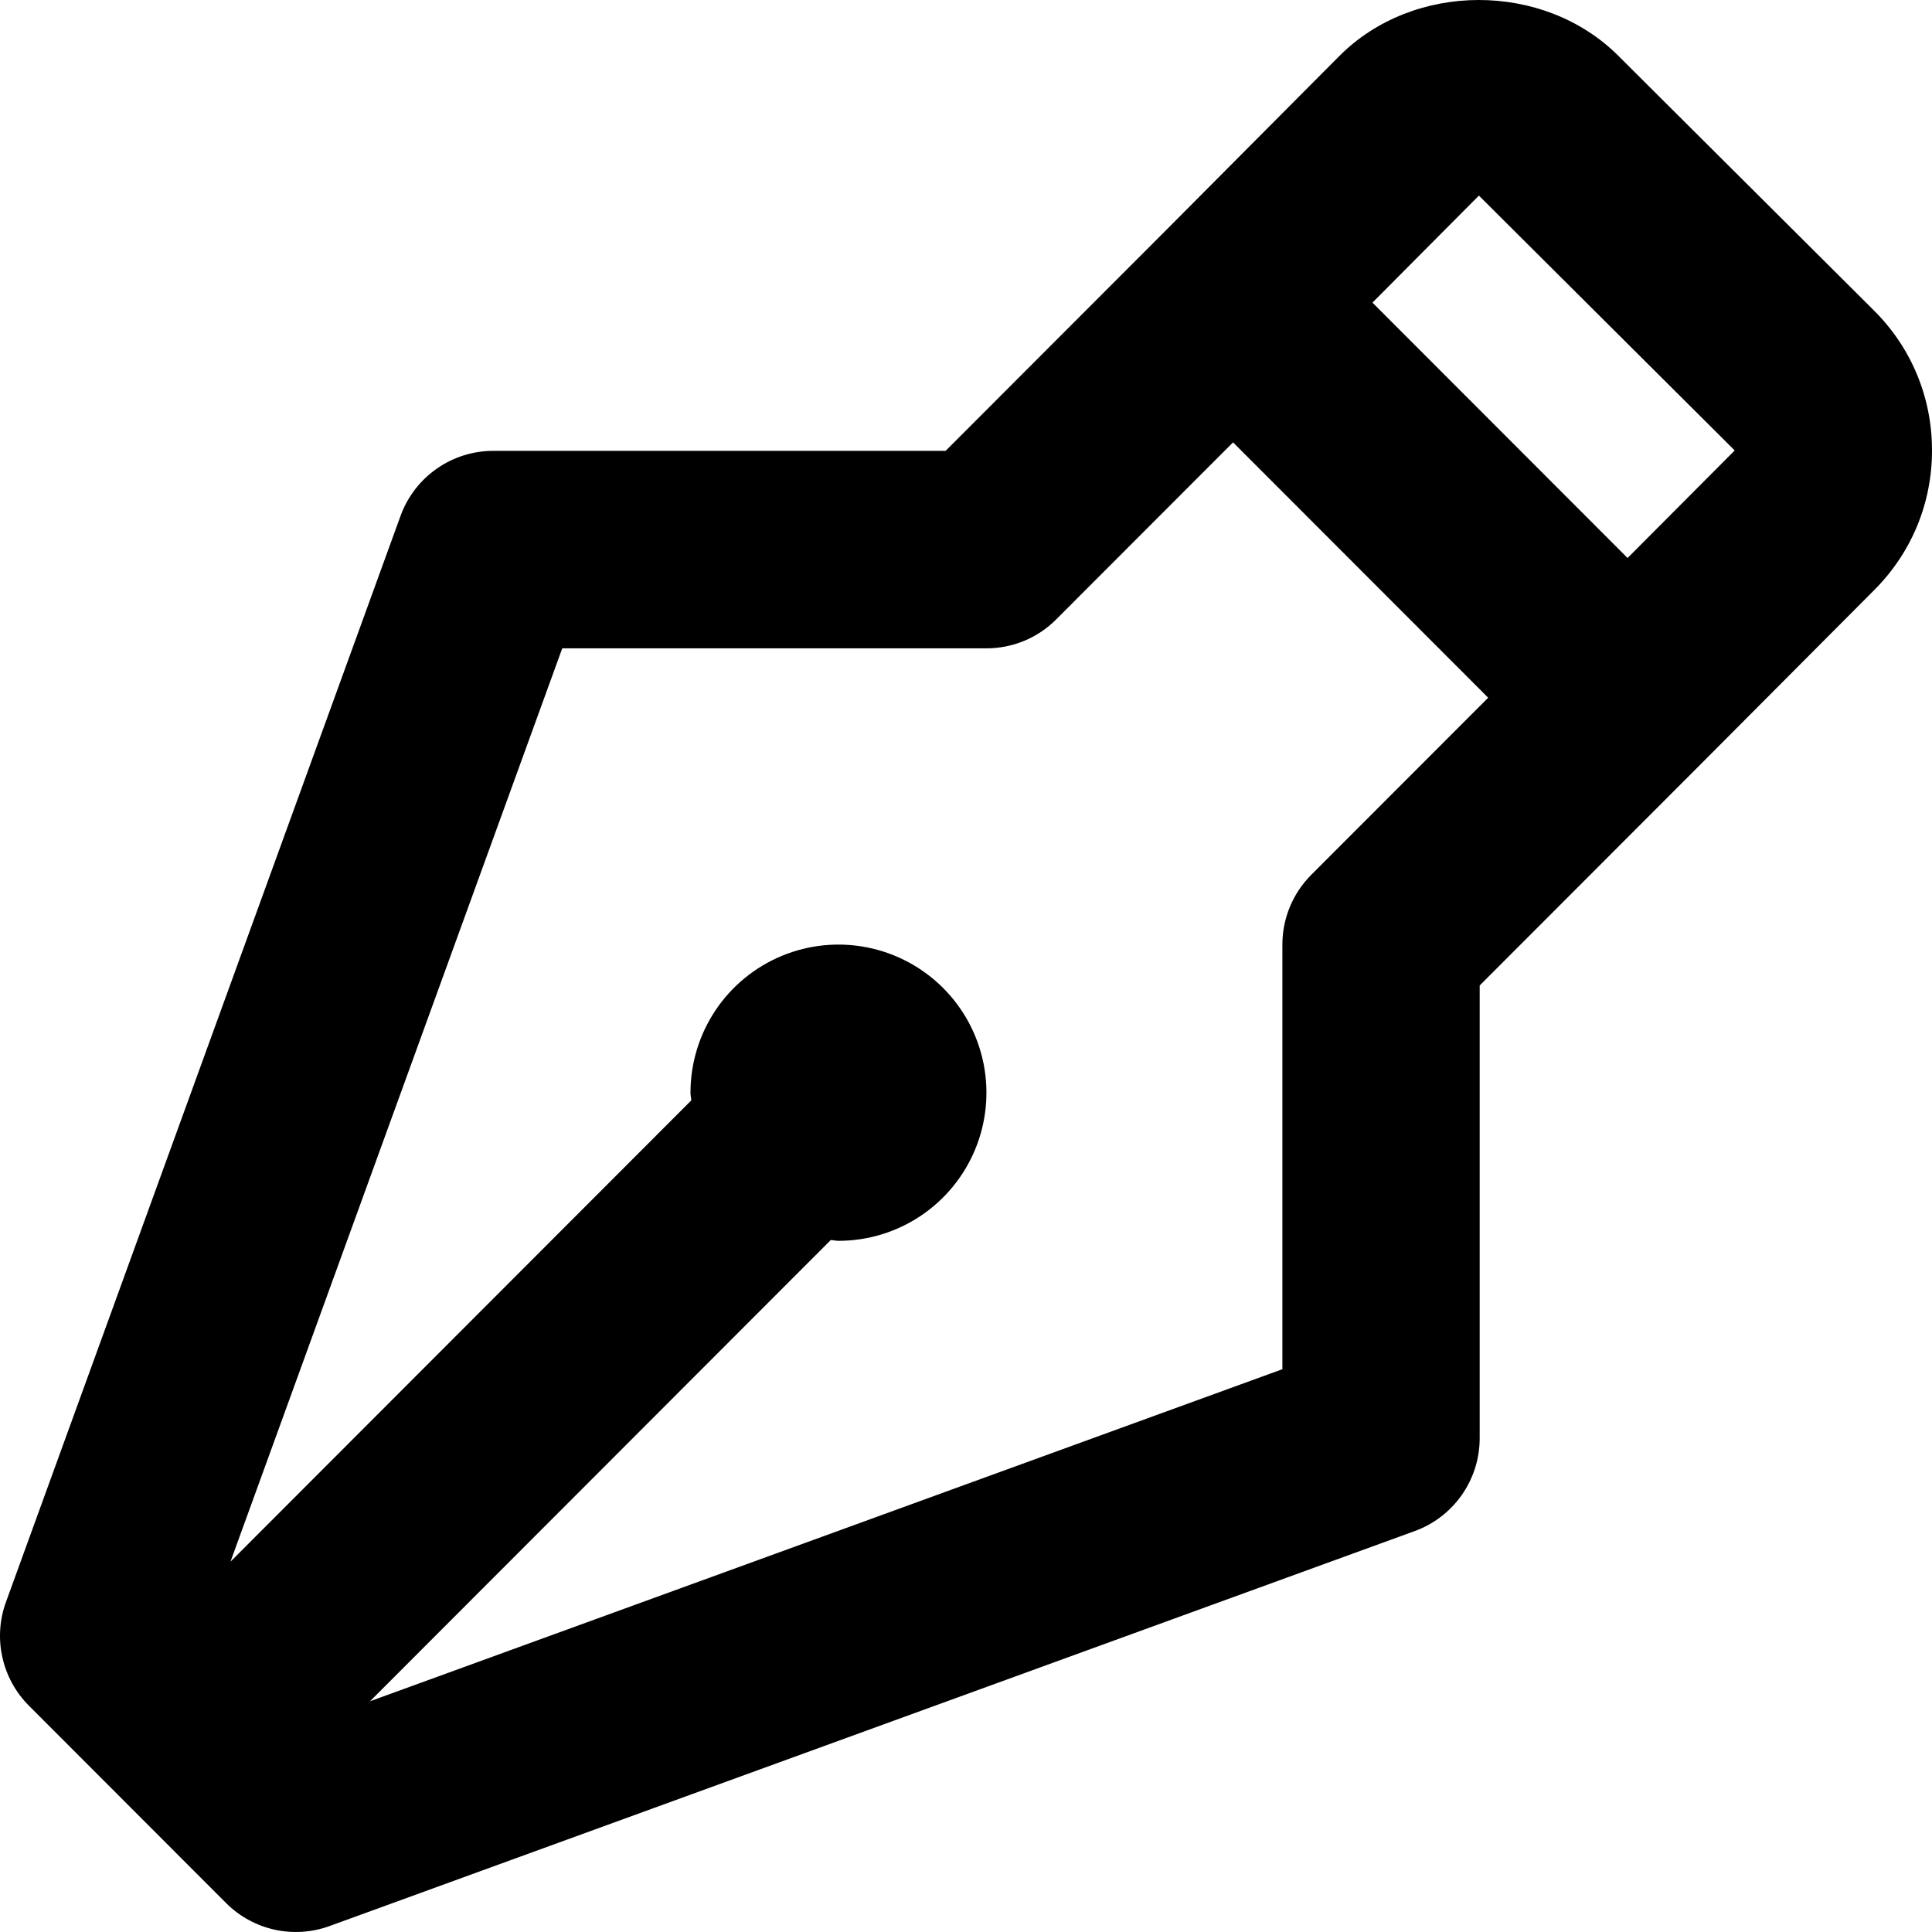 <svg width="100" height="100" viewBox="0 0 100 100" fill="none" xmlns="http://www.w3.org/2000/svg">
<path d="M83.757 2.881C79.892 -0.972 73.152 -0.957 69.317 2.907L60.208 12.061L48.944 23.336H25.527C24.48 23.337 23.458 23.66 22.601 24.262C21.743 24.863 21.091 25.714 20.733 26.699L0.308 82.922C-0.371 84.787 0.094 86.878 1.493 88.283L11.705 98.505C12.393 99.193 13.262 99.669 14.211 99.879C15.159 100.089 16.148 100.024 17.061 99.691L73.229 79.247C74.213 78.888 75.063 78.235 75.664 77.377C76.265 76.518 76.588 75.496 76.588 74.447V51.008L87.858 39.727L87.863 39.722L97.013 30.538C98.943 28.606 100.005 26.035 100 23.305C100 20.571 98.933 18 96.998 16.073L83.757 2.881ZM67.872 45.278C66.915 46.236 66.376 47.536 66.376 48.892V70.87L19.15 88.058L43 64.184C43.133 64.189 43.266 64.225 43.399 64.225C44.913 64.225 46.394 63.775 47.654 62.933C48.913 62.091 49.895 60.893 50.475 59.492C51.054 58.091 51.206 56.55 50.911 55.063C50.615 53.575 49.886 52.209 48.815 51.137C47.743 50.065 46.379 49.335 44.893 49.039C43.407 48.743 41.867 48.895 40.468 49.475C39.068 50.056 37.872 51.038 37.03 52.299C36.189 53.56 35.739 55.042 35.739 56.558C35.739 56.691 35.775 56.824 35.78 56.957L11.93 80.831L29.102 33.558H51.058C52.416 33.558 53.713 33.022 54.668 32.061L63.823 22.897L77.028 36.114L67.872 45.278ZM84.243 28.882L71.038 15.664L76.548 10.124L89.788 23.316L84.243 28.882Z" fill="black"/>
</svg>
